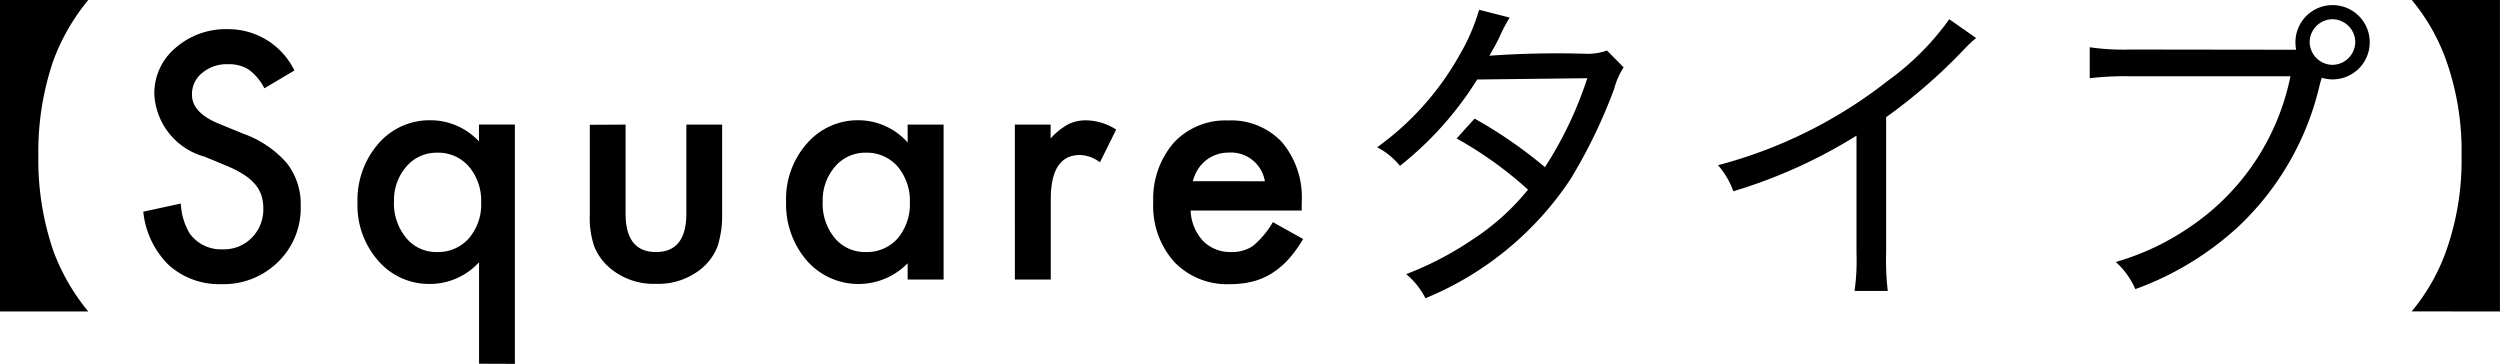 <svg xmlns="http://www.w3.org/2000/svg" width="92.073" height="13.401" viewBox="0 0 92.073 13.401">
  <path id="パス_9307" data-name="パス 9307" d="M8.316,1.176h3.252a7.646,7.646,0,0,1-1.3-2.268,10.365,10.365,0,0,1-.54-3.468,10.365,10.365,0,0,1,.54-3.468,7.646,7.646,0,0,1,1.3-2.268H8.316ZM19.159-7.7l-1.107.656a1.9,1.9,0,0,0-.592-.7,1.381,1.381,0,0,0-.756-.187,1.4,1.4,0,0,0-.943.322,1,1,0,0,0-.375.8q0,.662.984,1.066l.9.369a3.852,3.852,0,0,1,1.611,1.087,2.45,2.45,0,0,1,.51,1.573,2.764,2.764,0,0,1-.832,2.063,2.856,2.856,0,0,1-2.08.82,2.783,2.783,0,0,1-1.945-.7A3.21,3.21,0,0,1,13.593-2.5l1.383-.3A2.352,2.352,0,0,0,15.3-1.7a1.421,1.421,0,0,0,1.23.586,1.428,1.428,0,0,0,1.061-.428,1.48,1.48,0,0,0,.422-1.084,1.521,1.521,0,0,0-.073-.483,1.227,1.227,0,0,0-.229-.4,1.826,1.826,0,0,0-.4-.346,3.867,3.867,0,0,0-.586-.308l-.873-.363A2.513,2.513,0,0,1,14-6.826a2.179,2.179,0,0,1,.779-1.705,2.816,2.816,0,0,1,1.939-.691A2.708,2.708,0,0,1,19.159-7.7Zm6.8,10.8V-.639a2.444,2.444,0,0,1-1.793.8,2.464,2.464,0,0,1-1.916-.85,3.083,3.083,0,0,1-.768-2.139A3.173,3.173,0,0,1,22.246-5a2.49,2.49,0,0,1,1.939-.867,2.439,2.439,0,0,1,1.77.779v-.621h1.324V3.105ZM22.826-2.883a1.98,1.98,0,0,0,.445,1.342,1.416,1.416,0,0,0,1.131.527,1.506,1.506,0,0,0,1.178-.5,1.909,1.909,0,0,0,.457-1.324,1.951,1.951,0,0,0-.451-1.324,1.492,1.492,0,0,0-1.172-.51,1.457,1.457,0,0,0-1.137.516A1.884,1.884,0,0,0,22.826-2.883Zm8.53-2.824v3.275q0,1.418,1.119,1.418t1.119-1.418V-5.707h1.318v3.3a3.677,3.677,0,0,1-.17,1.184,1.988,1.988,0,0,1-.568.8,2.5,2.5,0,0,1-1.7.58,2.49,2.49,0,0,1-1.693-.58,2.02,2.02,0,0,1-.58-.8A3.264,3.264,0,0,1,30.038-2.4v-3.3Zm10.388,0h1.324V0H41.744V-.6a2.529,2.529,0,0,1-1.752.762,2.524,2.524,0,0,1-1.957-.855,3.181,3.181,0,0,1-.768-2.18,3.083,3.083,0,0,1,.768-2.139,2.474,2.474,0,0,1,1.922-.855,2.427,2.427,0,0,1,1.787.82ZM38.615-2.871a1.988,1.988,0,0,0,.439,1.336,1.439,1.439,0,0,0,1.137.521,1.513,1.513,0,0,0,1.184-.5,1.951,1.951,0,0,0,.451-1.324,1.951,1.951,0,0,0-.451-1.324,1.492,1.492,0,0,0-1.172-.51,1.457,1.457,0,0,0-1.137.516A1.9,1.9,0,0,0,38.615-2.871Zm7.077-2.836h1.318v.51a2.517,2.517,0,0,1,.645-.521,1.478,1.478,0,0,1,.68-.146,2.129,2.129,0,0,1,1.09.34l-.6,1.207a1.259,1.259,0,0,0-.732-.27q-1.078,0-1.078,1.629V0H45.693ZM56.256-2.543h-4.09a1.733,1.733,0,0,0,.457,1.119,1.393,1.393,0,0,0,1.037.41,1.349,1.349,0,0,0,.814-.234,3.335,3.335,0,0,0,.721-.867l1.113.621a4.429,4.429,0,0,1-.545.753,2.9,2.9,0,0,1-.615.516,2.467,2.467,0,0,1-.709.3,3.451,3.451,0,0,1-.826.094,2.686,2.686,0,0,1-2.051-.82,3.077,3.077,0,0,1-.773-2.191,3.162,3.162,0,0,1,.75-2.191,2.586,2.586,0,0,1,2-.826,2.563,2.563,0,0,1,1.992.8,3.158,3.158,0,0,1,.727,2.209ZM54.9-3.621a1.263,1.263,0,0,0-1.33-1.055,1.366,1.366,0,0,0-.451.073,1.291,1.291,0,0,0-.384.211,1.337,1.337,0,0,0-.3.331,1.538,1.538,0,0,0-.187.439Zm7.891-6.315a7.359,7.359,0,0,1-.708,1.644,10.5,10.5,0,0,1-3.048,3.42,2.631,2.631,0,0,1,.84.684,12.392,12.392,0,0,0,2.844-3.18l4.056-.048a13.977,13.977,0,0,1-1.56,3.276,16.7,16.7,0,0,0-2.592-1.788l-.66.732a14.165,14.165,0,0,1,2.628,1.884,8.726,8.726,0,0,1-2.04,1.836A12.009,12.009,0,0,1,60.105-.2a2.791,2.791,0,0,1,.708.888,11.765,11.765,0,0,0,5.352-4.4,19.359,19.359,0,0,0,1.6-3.312,2.693,2.693,0,0,1,.348-.792L67.5-8.436a2.074,2.074,0,0,1-.792.12,35.347,35.347,0,0,0-3.54.072c.1-.168.216-.372.348-.636a6.137,6.137,0,0,1,.4-.768Zm17.316.348A9.877,9.877,0,0,1,77.841-7.32a17.185,17.185,0,0,1-6.252,3.108,2.979,2.979,0,0,1,.564.96A18.728,18.728,0,0,0,76.689-5.3v4.32a7.953,7.953,0,0,1-.072,1.4h1.224A9.91,9.91,0,0,1,77.781-1v-4.98a20.084,20.084,0,0,0,2.88-2.508,4.408,4.408,0,0,1,.432-.408Zm6.66,1.116a8.4,8.4,0,0,1-1.488-.084v1.14a11.429,11.429,0,0,1,1.464-.072h5.928a8.784,8.784,0,0,1-3.744,5.58,9.37,9.37,0,0,1-2.688,1.26,2.9,2.9,0,0,1,.72,1,11.246,11.246,0,0,0,3.792-2.3,10.388,10.388,0,0,0,3-5.232l.072-.252a1.437,1.437,0,0,0,.4.06,1.367,1.367,0,0,0,1.368-1.368,1.367,1.367,0,0,0-1.368-1.368,1.367,1.367,0,0,0-1.368,1.368,1.969,1.969,0,0,0,.024.276Zm7.452-1.116a.85.85,0,0,1,.84.84.85.85,0,0,1-.84.84.85.85,0,0,1-.84-.84A.85.85,0,0,1,94.221-9.588Zm6.168,10.764V-10.3H97.137a7.319,7.319,0,0,1,1.284,2.268,9.969,9.969,0,0,1,.552,3.468,9.969,9.969,0,0,1-.552,3.468,7.319,7.319,0,0,1-1.284,2.268Z" transform="translate(-8.316 10.296)"/>
</svg>
